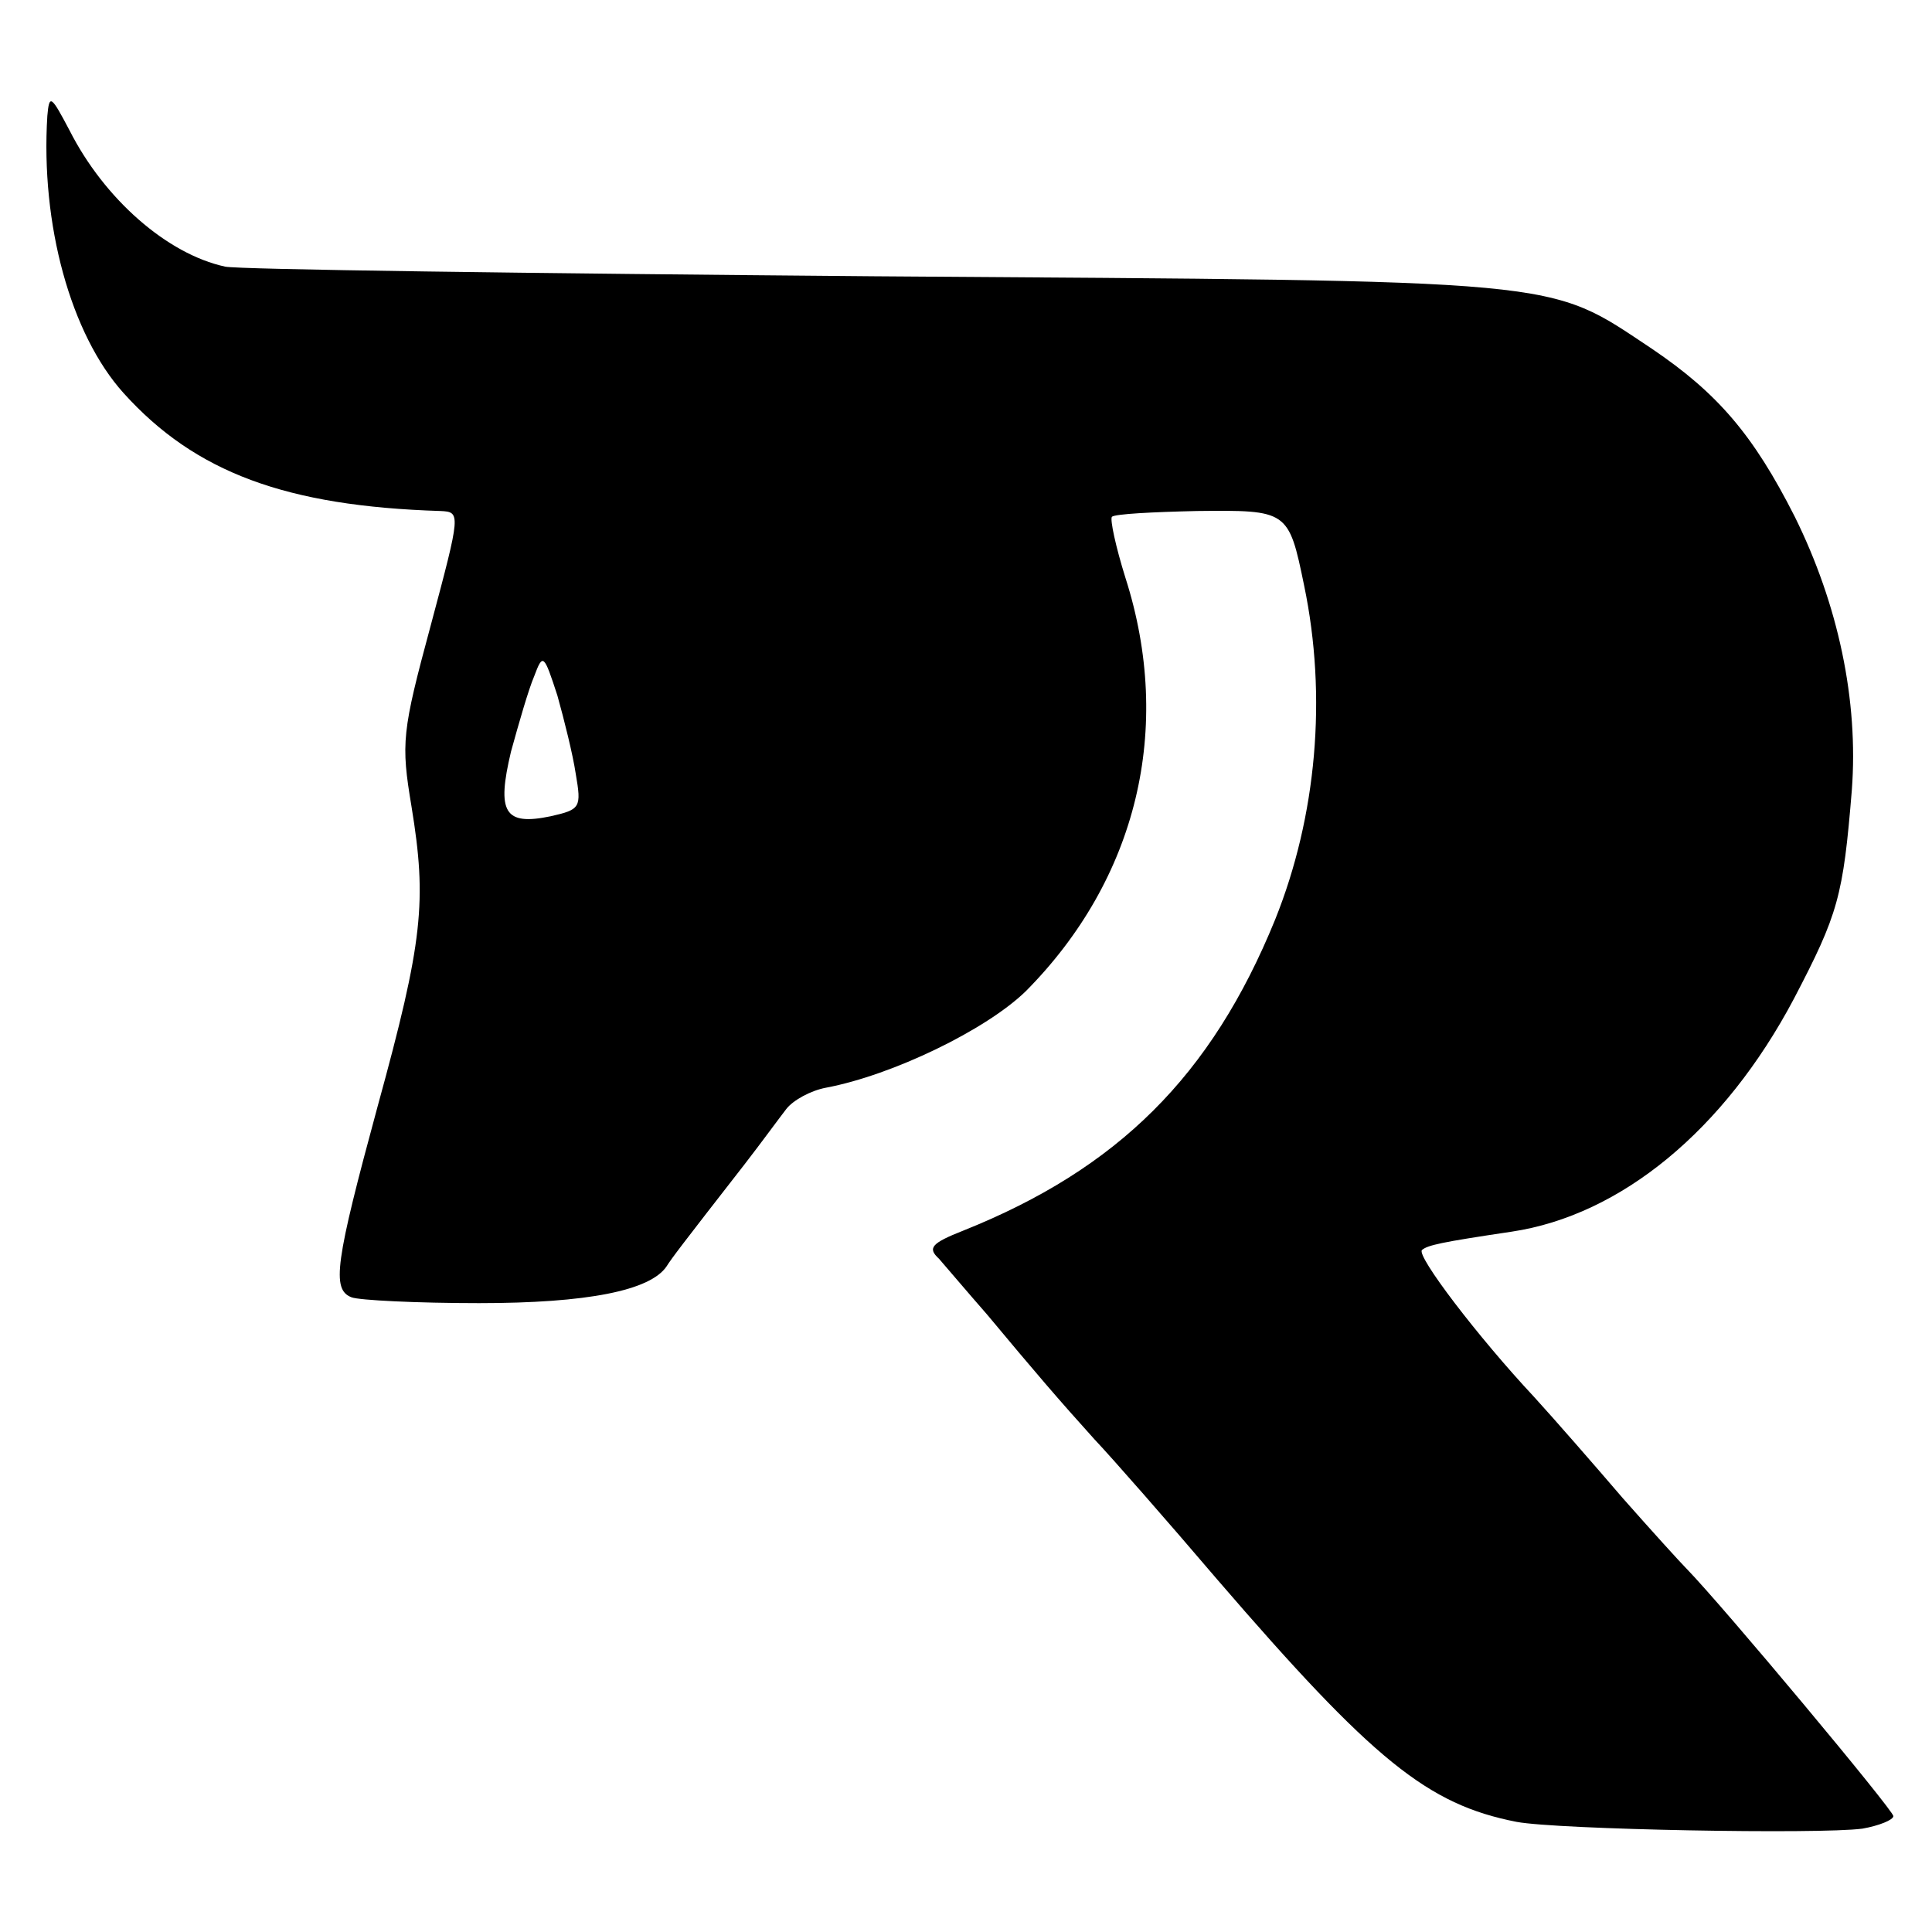<?xml version="1.0" standalone="no"?>
<!DOCTYPE svg PUBLIC "-//W3C//DTD SVG 20010904//EN"
 "http://www.w3.org/TR/2001/REC-SVG-20010904/DTD/svg10.dtd">
<svg version="1.0" xmlns="http://www.w3.org/2000/svg"
 width="200pt" height="200pt" viewBox="0 0 200 200"
 preserveAspectRatio="xMidYMid meet">
<g transform="translate(0,200) scale(0.1,-0.1)"
fill="#000000" stroke="none">
<path d="M49 1880 c-7 -112 24 -226 79 -287 74 -82 168 -117 328 -122 21 -1
21 -2 -10 -118 -30 -111 -31 -122 -20 -188 16 -98 12 -139 -35 -310 -44 -162
-48 -190 -27 -198 8 -3 67 -6 132 -6 112 0 177 13 194 38 5 8 14 20 81 106 17
22 36 48 43 57 7 9 25 19 41 22 69 13 166 60 207 100 115 116 153 272 103 428
-10 32 -16 60 -14 63 3 3 43 5 88 6 94 1 95 1 111 -77 24 -115 13 -239 -30
-346 -66 -162 -163 -258 -323 -322 -33 -13 -37 -18 -25 -29 7 -8 29 -34 50
-58 50 -60 74 -88 111 -129 18 -19 75 -84 127 -145 162 -188 218 -233 310
-251 43 -8 313 -13 358 -7 17 3 32 9 32 13 0 6 -176 217 -214 256 -6 6 -36 39
-66 73 -30 35 -71 82 -92 105 -58 62 -122 146 -116 152 6 5 19 8 93 19 113 17
220 105 292 241 46 88 51 106 60 216 7 93 -14 192 -59 283 -43 85 -80 128
-148 174 -110 73 -81 70 -805 75 -357 3 -660 7 -672 10 -60 13 -125 70 -161
141 -19 36 -21 38 -23 15z m547 -681 c6 -35 5 -37 -26 -44 -48 -10 -56 4 -41
67 8 29 18 64 24 78 9 24 10 23 24 -20 7 -25 16 -61 19 -81z"/>
</g>
</svg>
